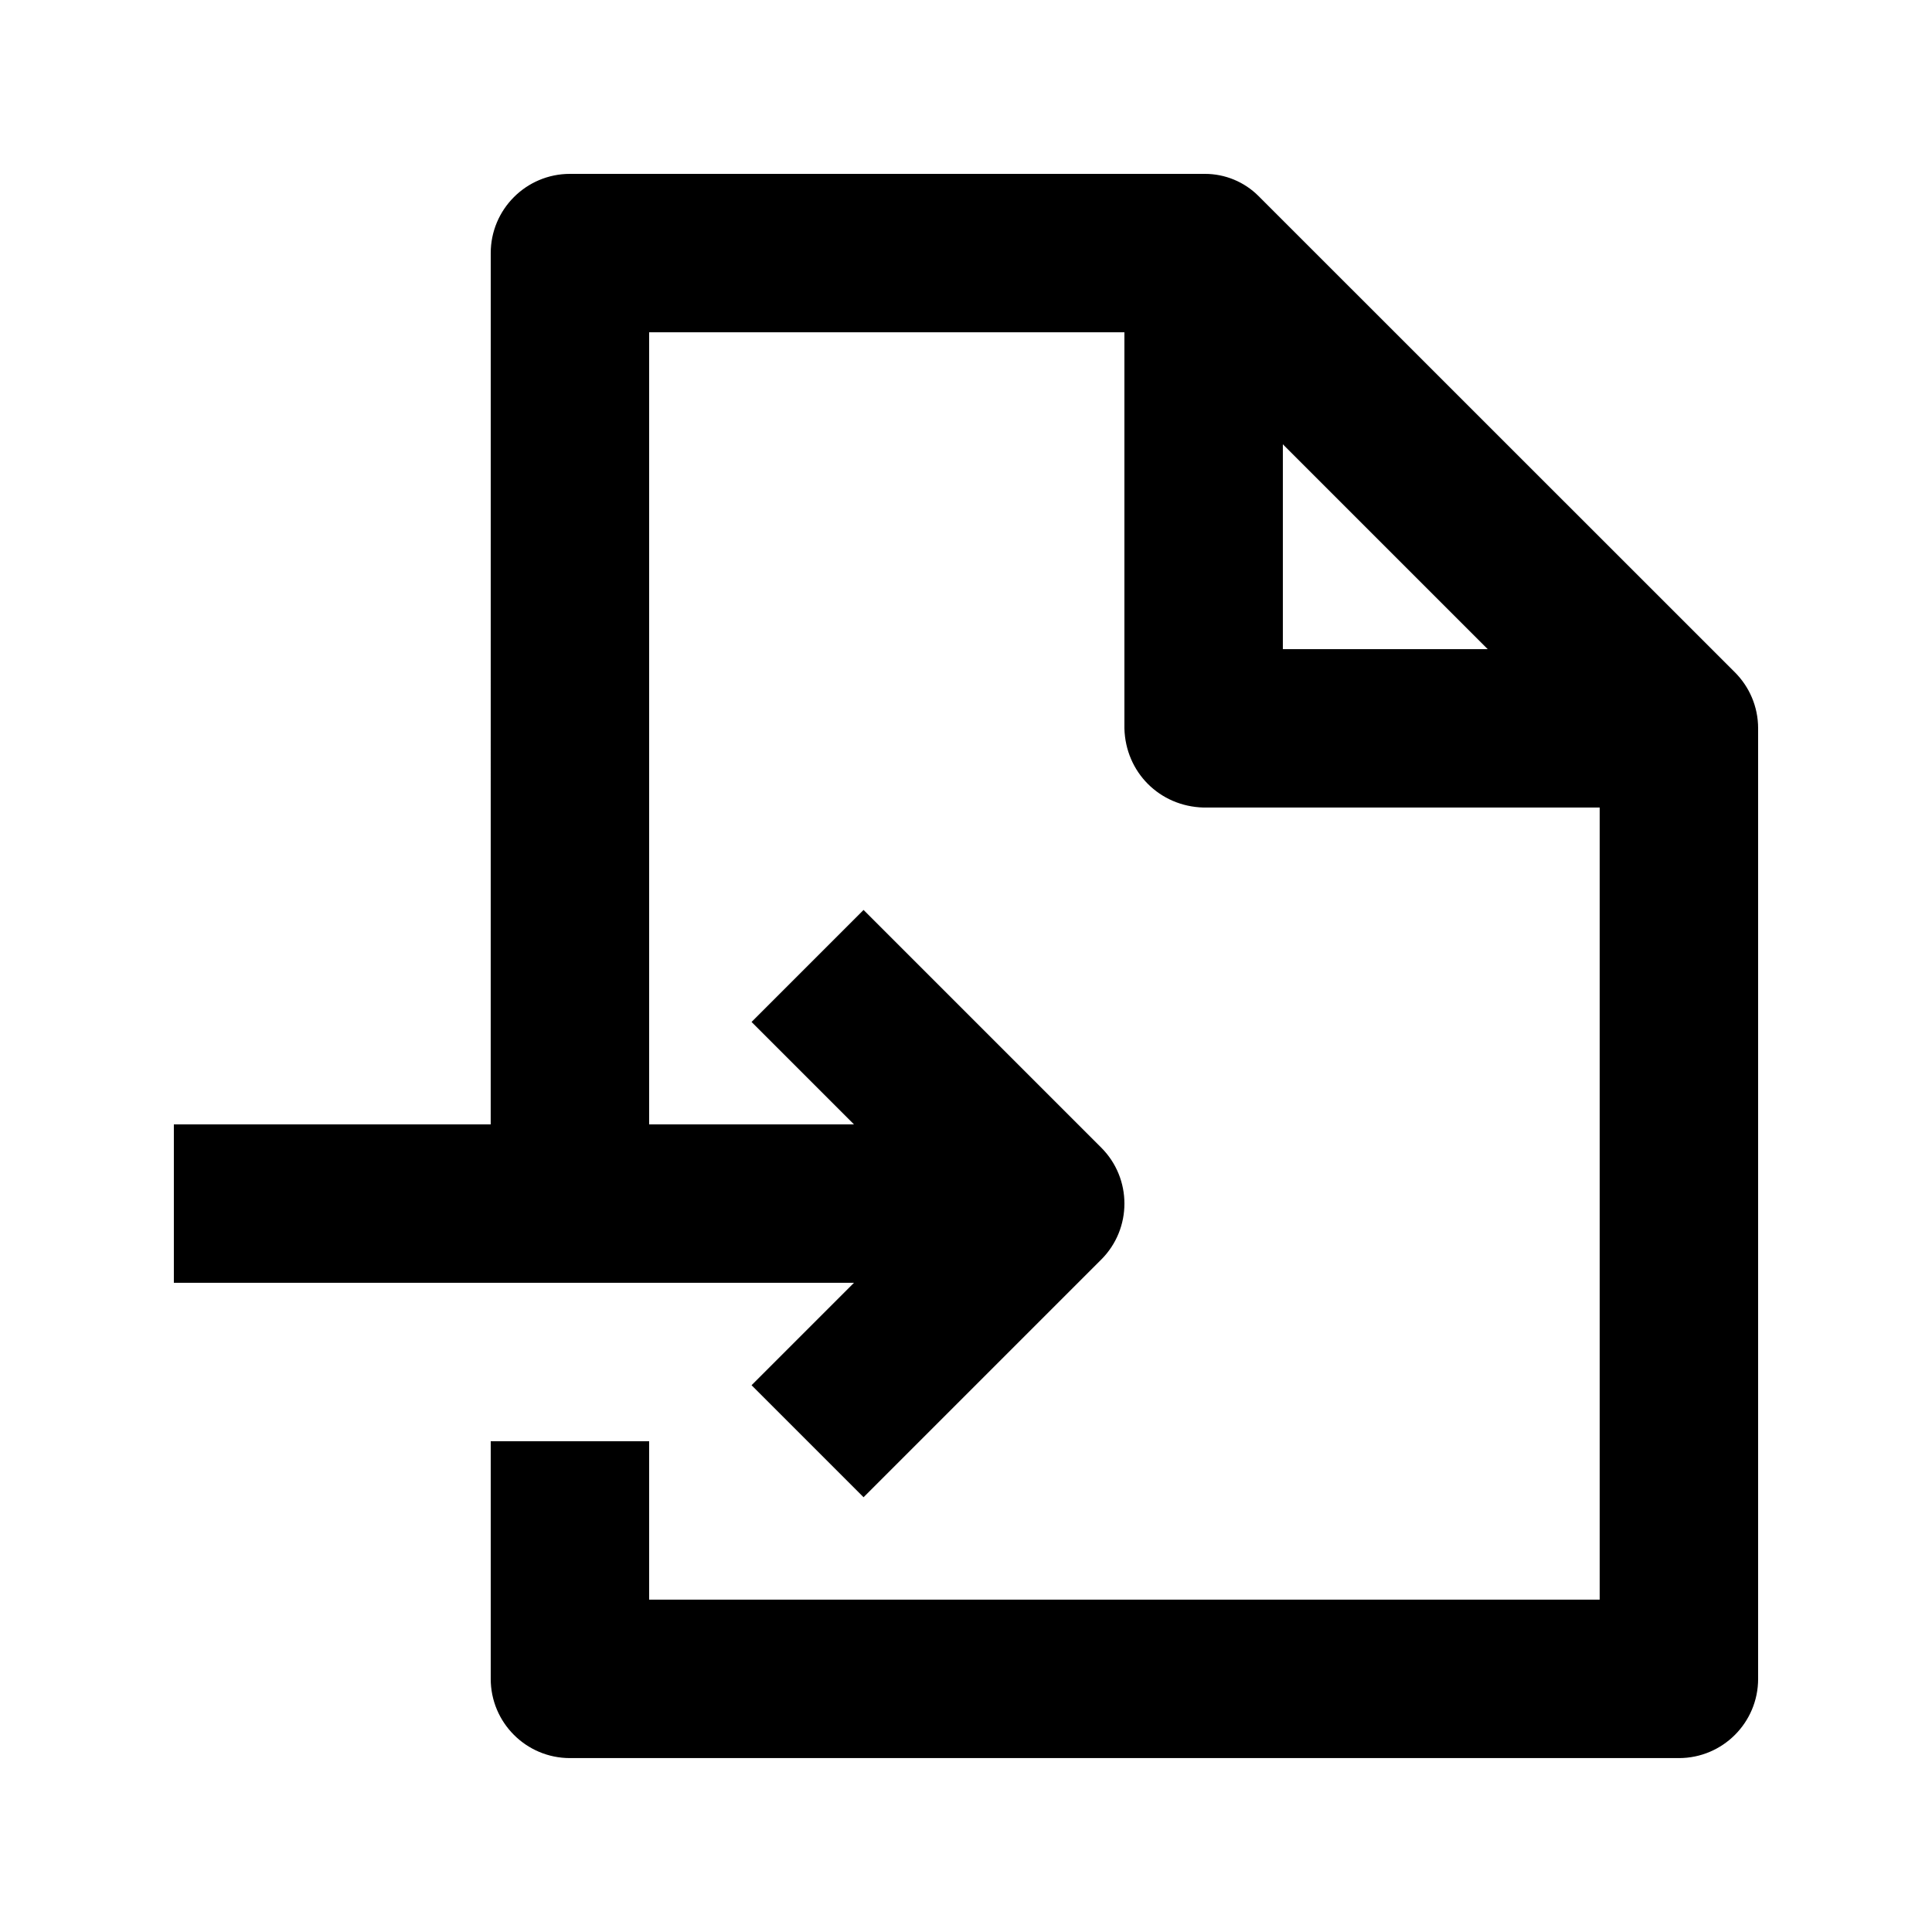 <?xml version="1.0" encoding="UTF-8"?>
<!-- Uploaded to: SVG Find, www.svgrepo.com, Generator: SVG Find Mixer Tools -->
<svg fill="#000000" width="800px" height="800px" version="1.1" viewBox="144 144 512 512" xmlns="http://www.w3.org/2000/svg">
 <path d="m274.05 211.07c0-11.59 9.402-20.992 20.992-20.992h168.29c5.332 0 10.453 2.121 14.211 5.898 25.652 25.633 126.23 126.2 126.23 126.2 3.797 3.801 6.148 9.047 6.148 14.844v251.9c0 11.59-9.402 20.992-20.992 20.992h-293.89c-11.59 0-20.992-9.402-20.992-20.992v-62.977h41.984v41.984h251.9v-209.92h-104.96c-11.652-0.297-20.699-9.344-20.992-20.992v-104.96h-125.95v209.92h54.285l-27.145-27.145 29.684-29.684 62.977 62.977c8.207 8.188 8.207 21.496 0 29.684l-62.977 62.977-29.684-29.684 27.145-27.145h-180.24v-41.98h83.969zm209.92 104.96h54.289l-54.289-54.285z" fill-rule="evenodd"/>
</svg>